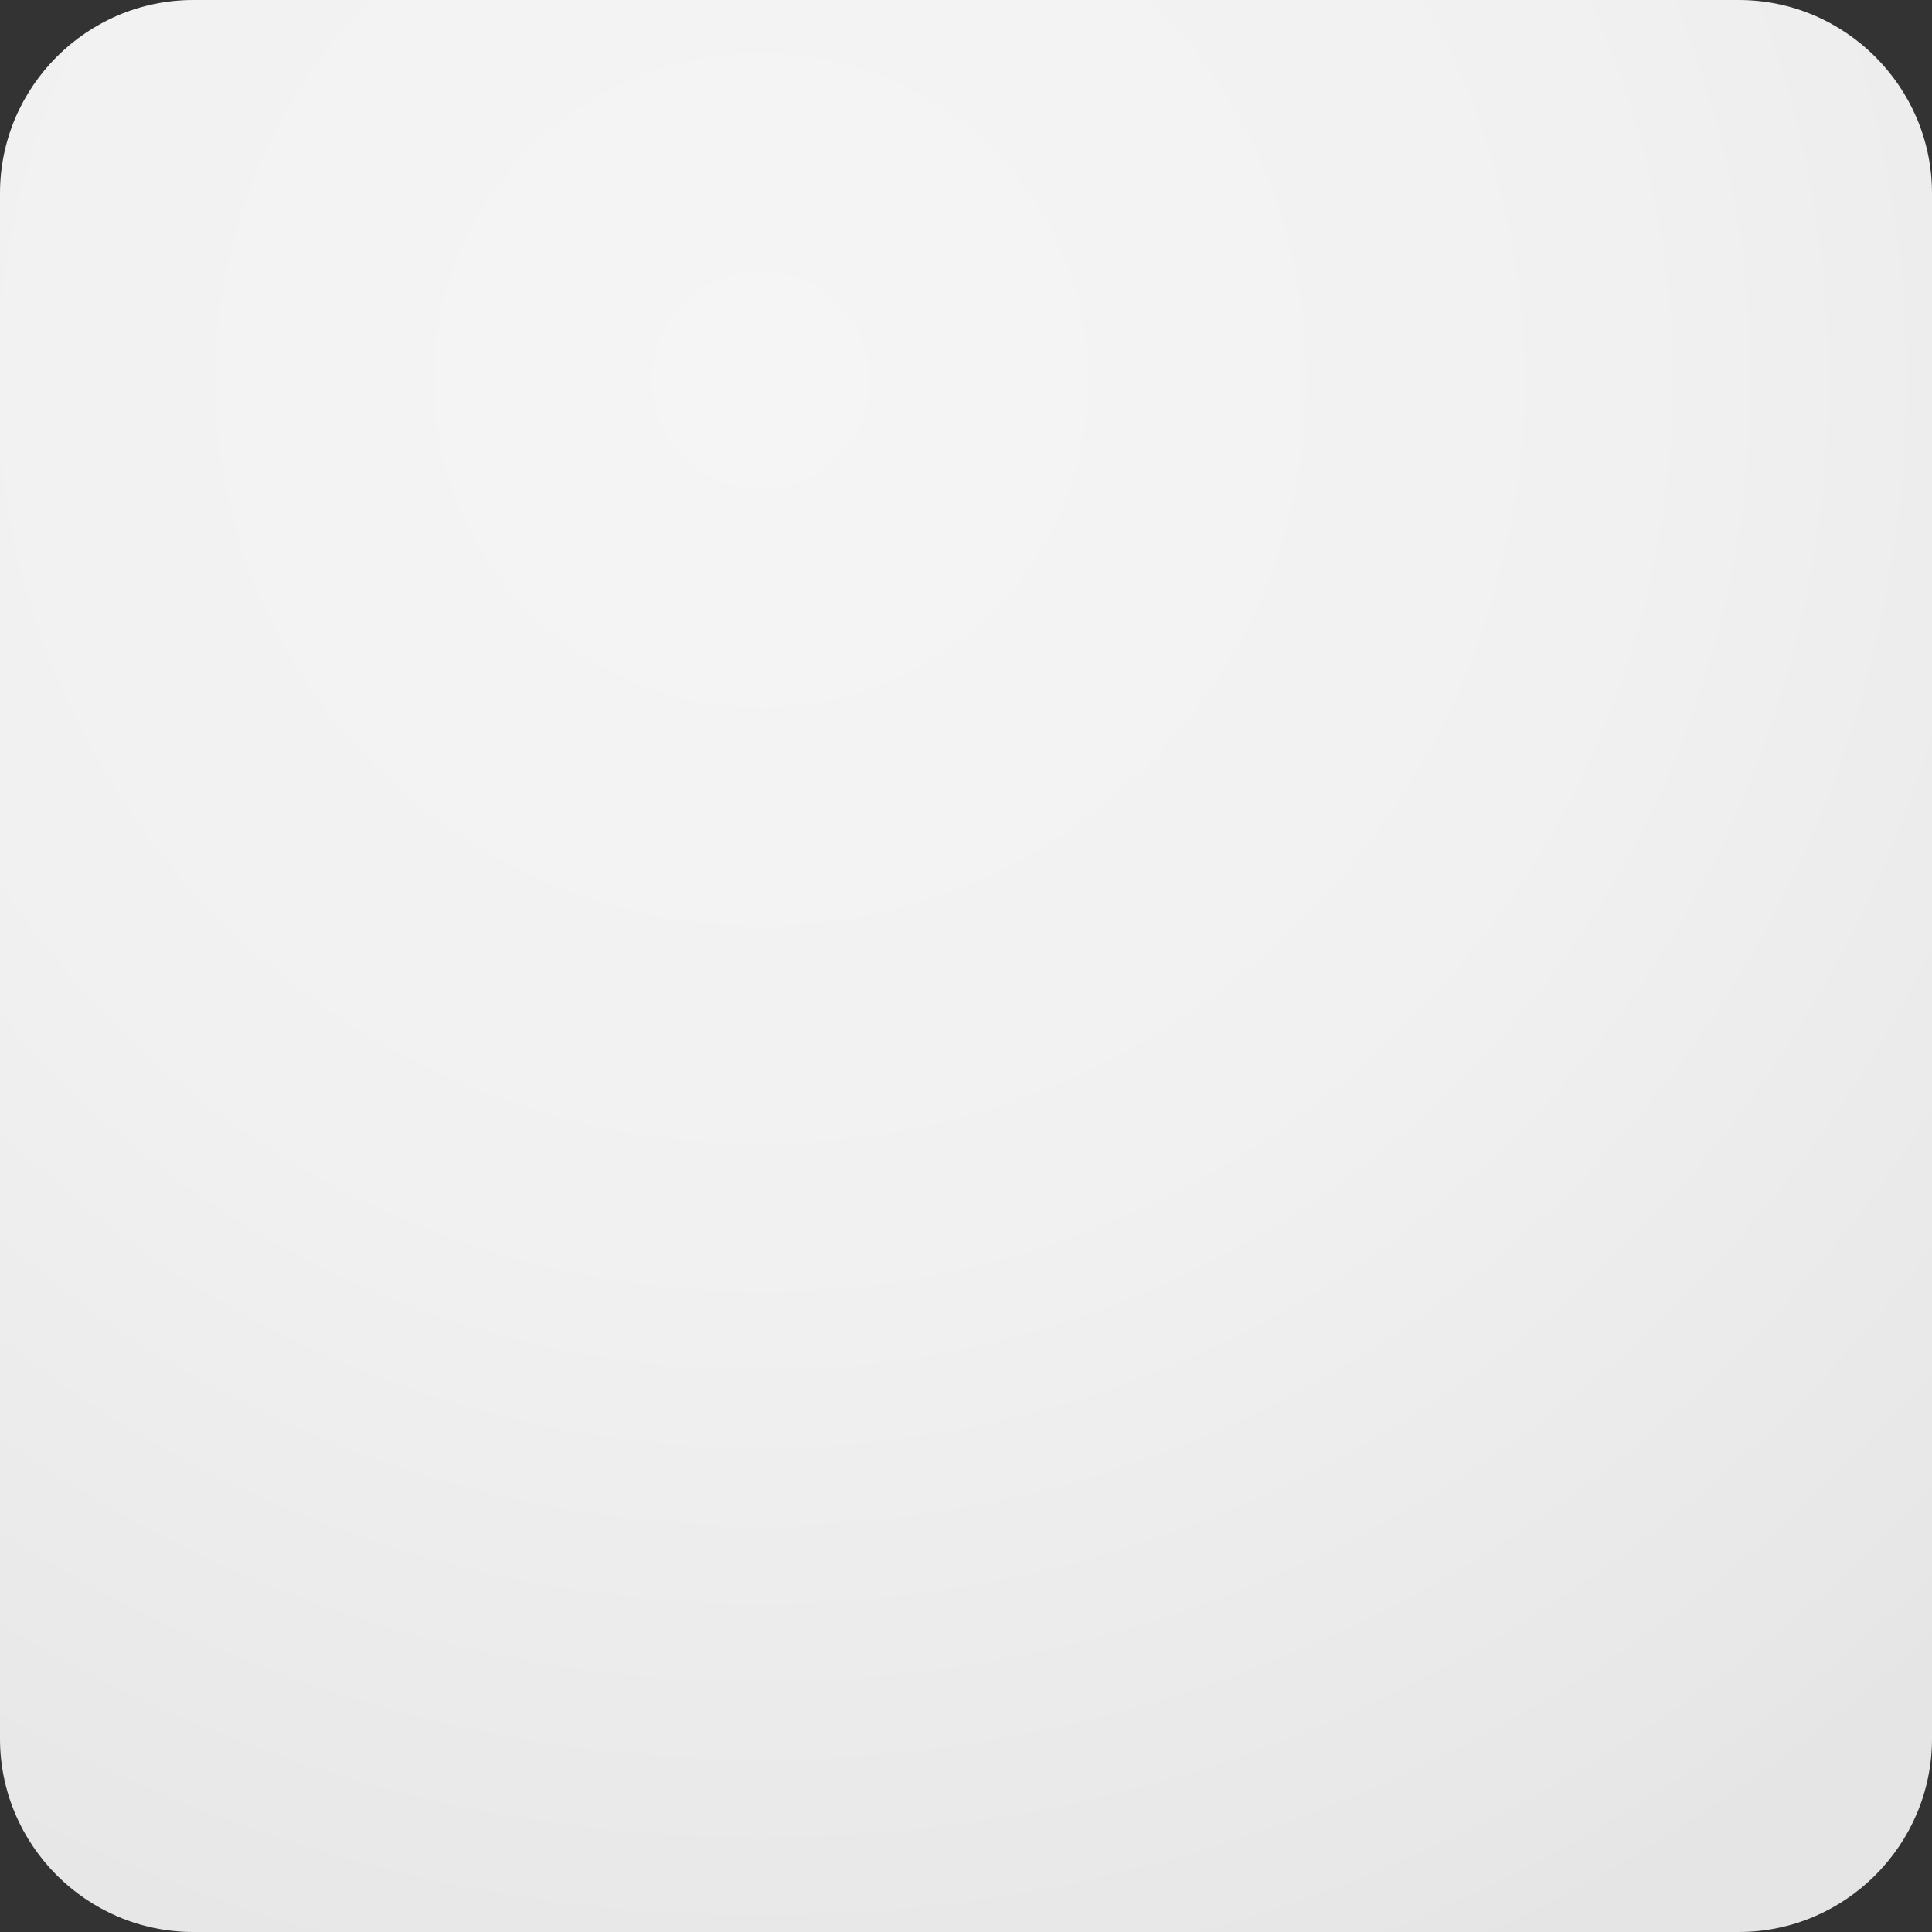 <?xml version="1.0" encoding="utf-8"?>
<!-- Generator: Adobe Illustrator 21.0.0, SVG Export Plug-In . SVG Version: 6.00 Build 0)  -->
<svg version="1.1" xmlns="http://www.w3.org/2000/svg" xmlns:xlink="http://www.w3.org/1999/xlink" x="0px" y="0px"
	 viewBox="0 0 100 100" style="enable-background:new 0 0 100 100;" xml:space="preserve">
<rect x="0" y="0" width="100" height="100" fill="#333333" stroke="none"/>
<style type="text/css">
	.st0{display:none;}
	.st1{display:inline;fill:url(#SVGID_1_);}
	.st2{fill:url(#SVGID_2_);}
</style>
<g id="Ebene_1" class="st0">
	<linearGradient id="SVGID_1_" gradientUnits="userSpaceOnUse" x1="50" y1="0" x2="50" y2="100">
		<stop  offset="0" style="stop-color:#F4F3F3"/>
		<stop  offset="1" style="stop-color:#E9E8E8"/>
	</linearGradient>
	<path class="st1" d="M87.5,100h-75C5.6,100,0,94.4,0,87.5v-75C0,5.6,5.6,0,12.5,0h75C94.4,0,100,5.6,100,12.5v75
		C100,94.4,94.4,100,87.5,100z"/>
</g>
<g id="Ebene_2">
	<g>
		<radialGradient id="SVGID_2_" cx="39.375" cy="19.688" r="89.796" gradientUnits="userSpaceOnUse">
			<stop  offset="0" style="stop-color:#F5F5F5"/>
			<stop  offset="0.503" style="stop-color:#F2F1F1"/>
			<stop  offset="0.952" style="stop-color:#E8E7E7"/>
			<stop  offset="1" style="stop-color:#E6E5E5"/>
		</radialGradient>
		<path class="st2" d="M90,100H10c-5.5,0-10-4.5-10-10V10C0,4.5,4.5,0,10,0h80c5.5,0,10,4.5,10,10v80C100,95.5,95.5,100,90,100z"/>
	</g>
</g>
</svg>
